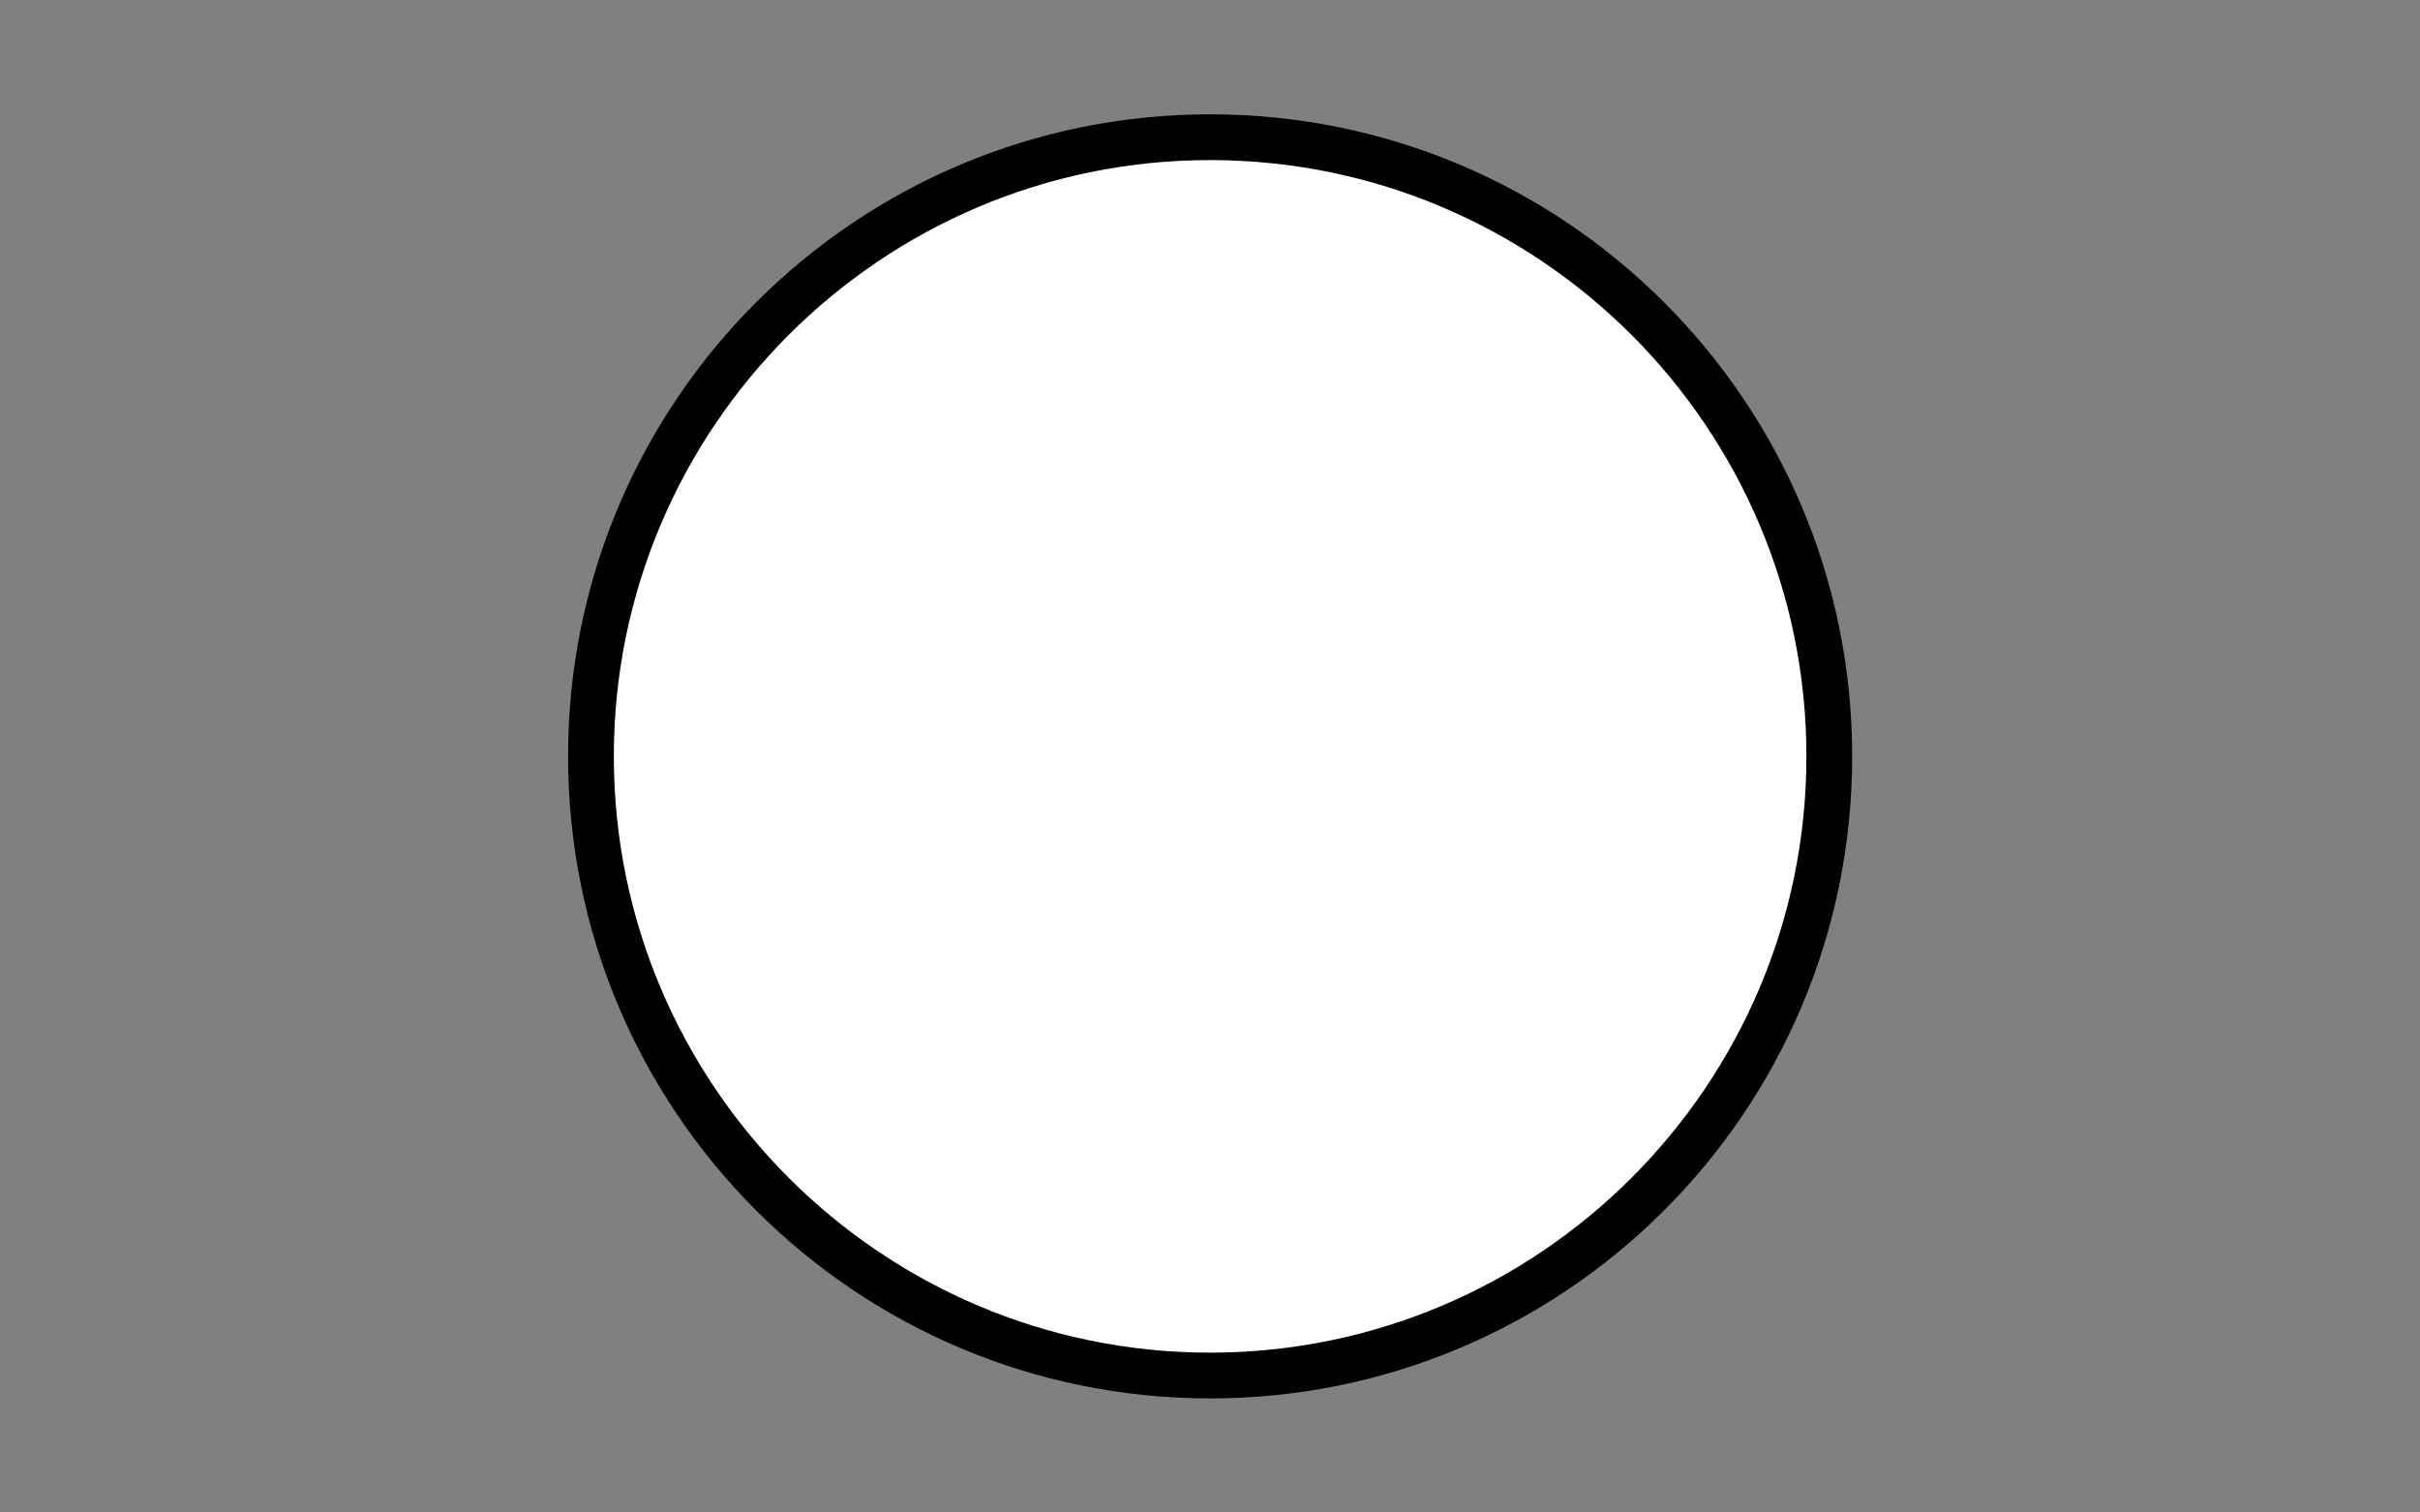 <?xml version="1.0" encoding="utf-8"?>
<!-- Generator: Adobe Illustrator 14.0.0, SVG Export Plug-In . SVG Version: 6.00 Build 43363)  -->
<!DOCTYPE svg PUBLIC "-//W3C//DTD SVG 1.1//EN" "http://www.w3.org/Graphics/SVG/1.1/DTD/svg11.dtd">
<svg version="1.1" id="Layer_1" xmlns="http://www.w3.org/2000/svg" xmlns:xlink="http://www.w3.org/1999/xlink" x="0px" y="0px"
	 width="80px" height="50px" viewBox="0 0 80 50" enable-background="new 0 0 80 50" xml:space="preserve">
<rect x="0" y="0" width="80" height="50" fill="#808080" stroke="none"/>
<g>
	<defs>
		<rect id="SVGID_1_" x="18.564" y="3.564" width="42.871" height="42.871"/>
	</defs>
	<clipPath id="SVGID_2_">
		<use xlink:href="#SVGID_1_"  overflow="visible"/>
	</clipPath>
	<path clip-path="url(#SVGID_2_)" fill="#FFFFFF" d="M40.003,45.473c-11.285,0-20.468-9.184-20.468-20.471
		c0-11.285,9.183-20.468,20.468-20.468c11.283,0,20.47,9.183,20.47,20.468C60.473,36.289,51.286,45.473,40.003,45.473"/>
	<path clip-path="url(#SVGID_2_)" d="M40.003,5.292c10.87,0,19.713,8.843,19.713,19.711c0,10.87-8.843,19.713-19.713,19.713
		c-10.867,0-19.711-8.843-19.711-19.713C20.292,14.134,29.136,5.292,40.003,5.292 M40.003,3.779
		c-11.724,0-21.224,9.503-21.224,21.224c0,11.724,9.5,21.226,21.224,21.226s21.226-9.502,21.226-21.226
		C61.229,13.282,51.727,3.779,40.003,3.779"/>
</g>
</svg>
